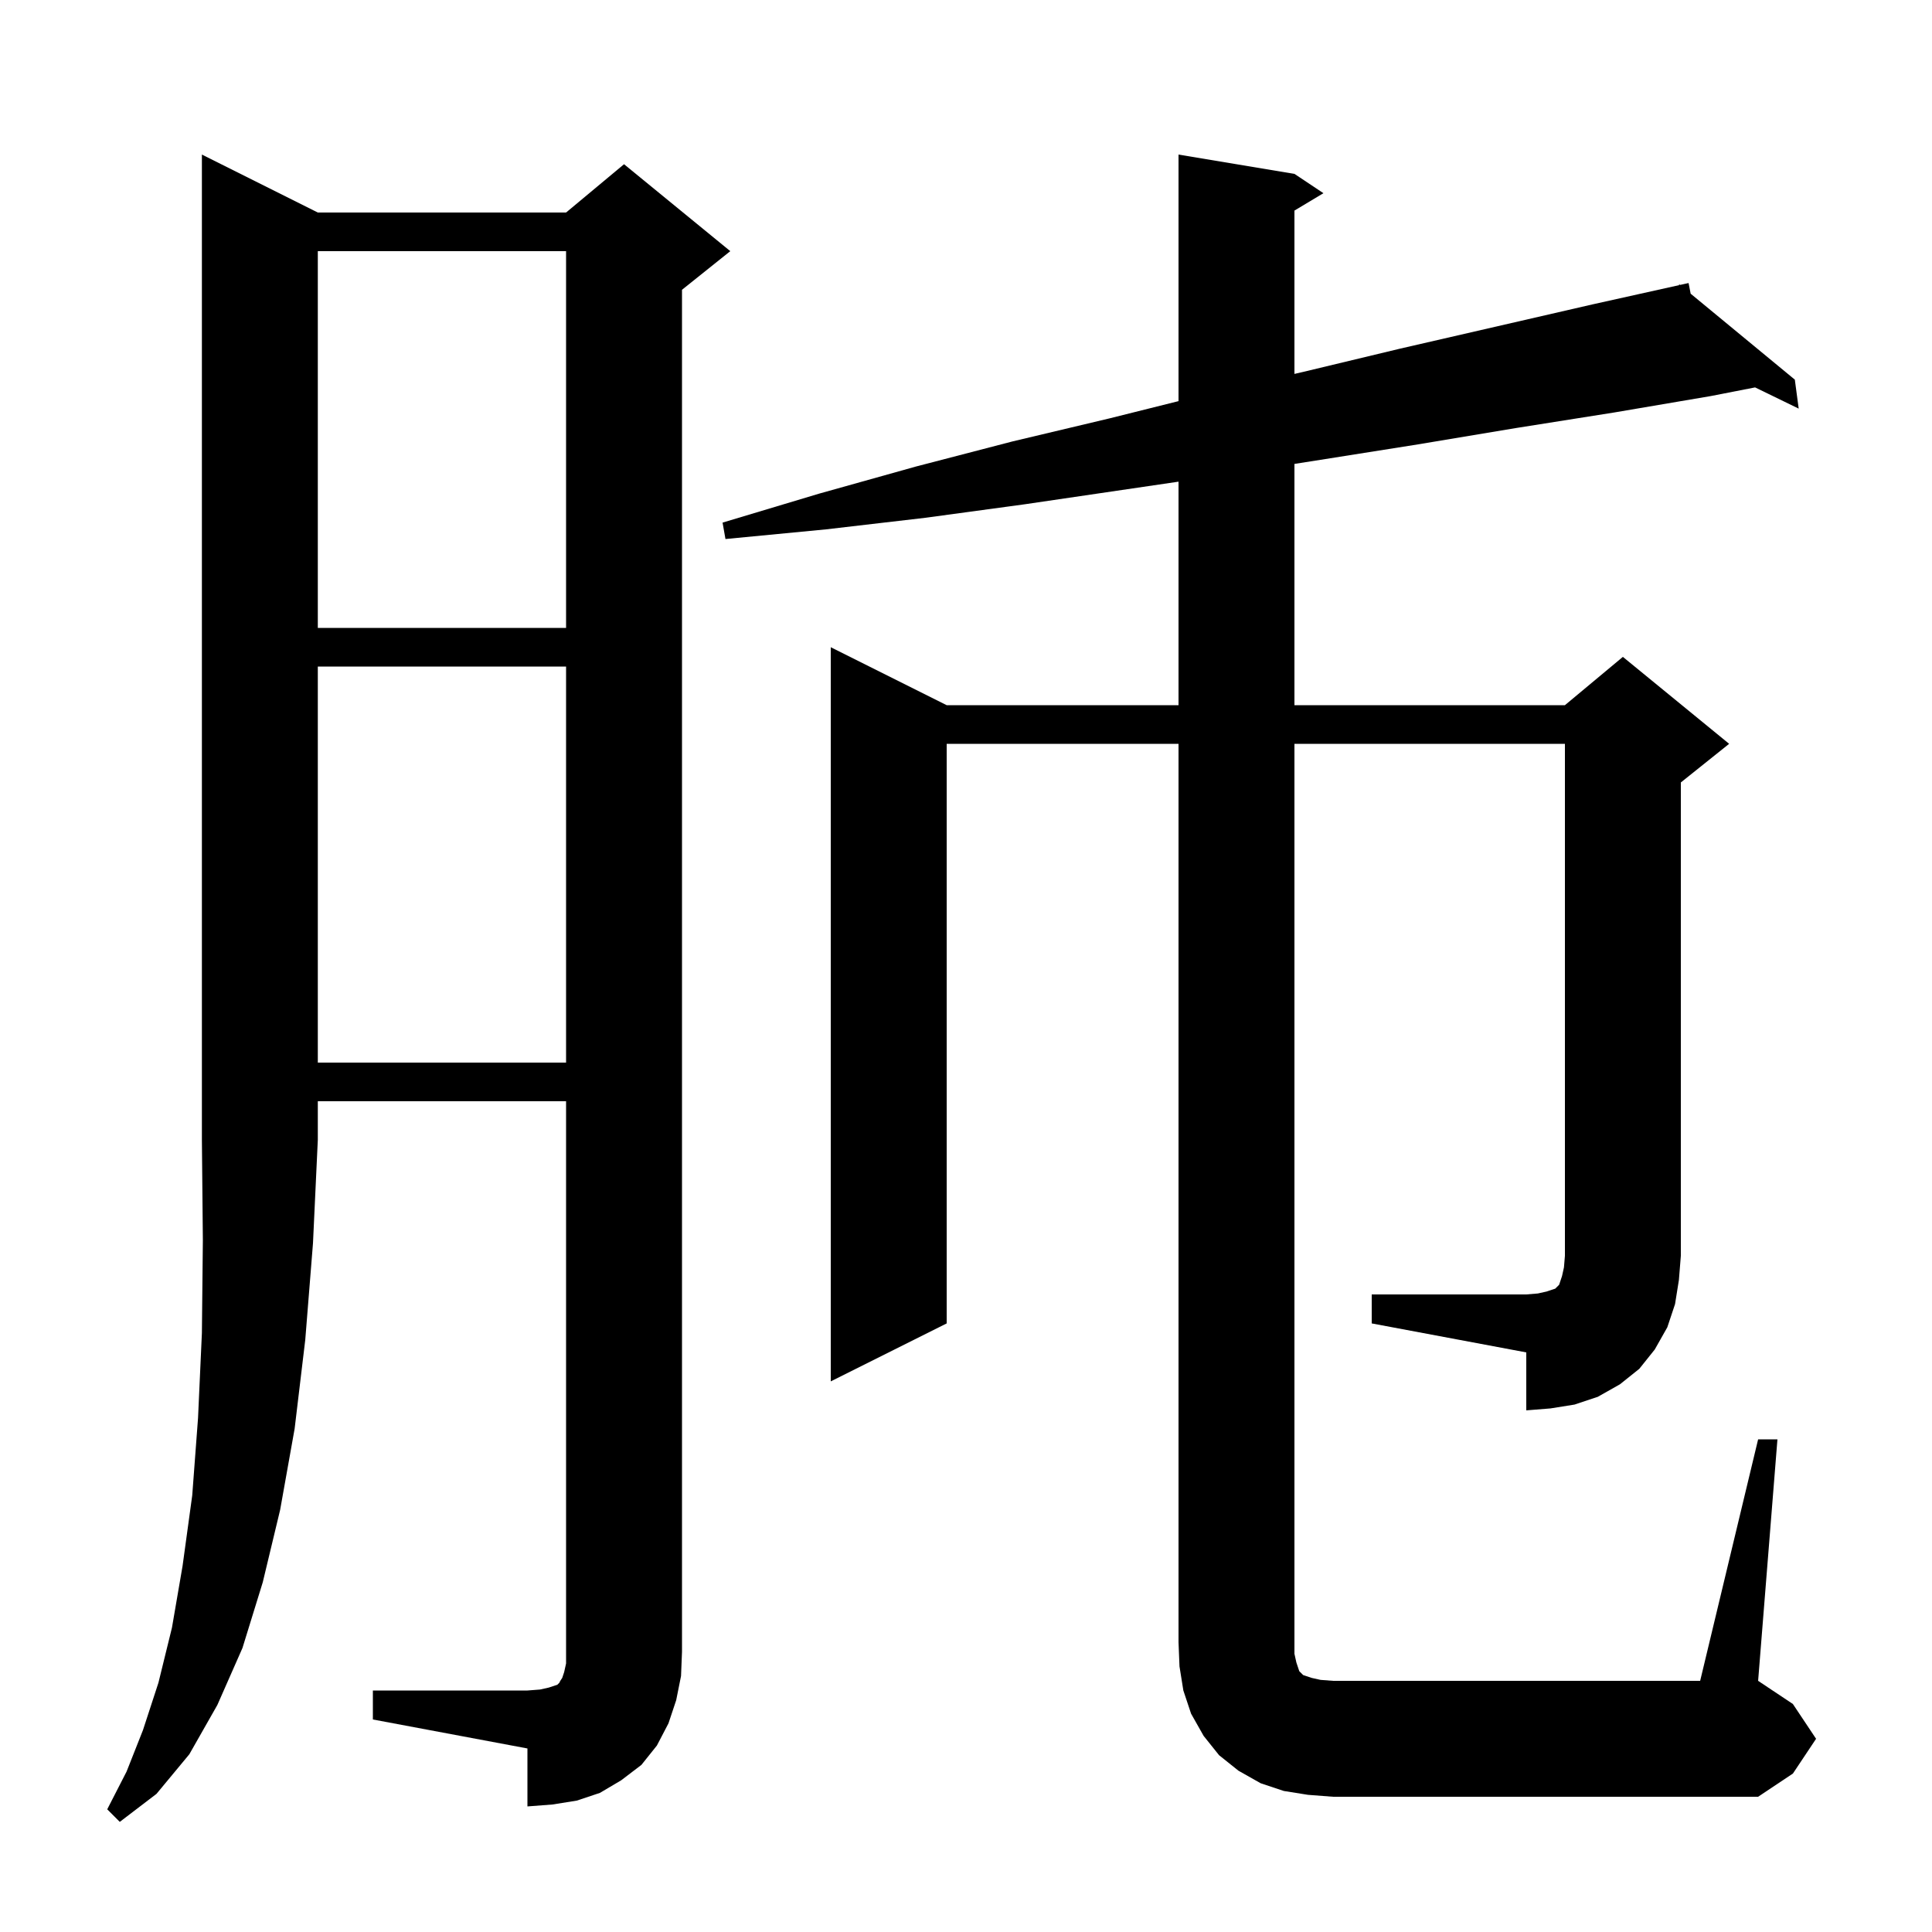 <svg xmlns="http://www.w3.org/2000/svg" xmlns:xlink="http://www.w3.org/1999/xlink" version="1.1" baseProfile="full" viewBox="0 0 200 200" width="200" height="200"><g fill="currentColor"><path d="M 32.9 22.0 L 58.6 22.0 L 64.6 17.0 L 75.6 26.0 L 70.6 30.0 L 70.6 171.0 L 70.5 173.5 L 70.0 176.0 L 69.2 178.4 L 68.0 180.7 L 66.4 182.7 L 64.3 184.3 L 62.1 185.6 L 59.7 186.4 L 57.2 186.8 L 54.6 187.0 L 54.6 181.0 L 38.6 178.0 L 38.6 175.0 L 54.6 175.0 L 55.9 174.9 L 56.8 174.7 L 57.7 174.4 L 57.9 174.2 L 58.0 174.0 L 58.2 173.7 L 58.4 173.1 L 58.6 172.2 L 58.6 114.0 L 32.9 114.0 L 32.9 118.0 L 32.4 128.7 L 31.6 138.7 L 30.5 147.9 L 29.0 156.3 L 27.2 163.8 L 25.1 170.6 L 22.5 176.5 L 19.6 181.6 L 16.2 185.7 L 12.4 188.6 L 11.1 187.3 L 13.1 183.4 L 14.8 179.1 L 16.4 174.2 L 17.8 168.5 L 18.9 162.1 L 19.9 154.8 L 20.5 146.8 L 20.9 138.0 L 21.0 128.4 L 20.9 118.0 L 20.9 16.0 Z M 142.0 134.0 L 158.0 134.0 L 159.2 133.9 L 160.1 133.7 L 161.0 133.4 L 161.4 133.0 L 161.7 132.1 L 161.9 131.2 L 162.0 130.0 L 162.0 77.0 L 134.0 77.0 L 134.0 171.2 L 134.2 172.1 L 134.5 173.0 L 134.9 173.4 L 135.8 173.7 L 136.7 173.9 L 138.0 174.0 L 176.0 174.0 L 182.0 149.0 L 184.0 149.0 L 182.0 174.0 L 185.6 176.4 L 188.0 180.0 L 185.6 183.6 L 182.0 186.0 L 138.0 186.0 L 135.4 185.8 L 132.9 185.4 L 130.5 184.6 L 128.2 183.3 L 126.2 181.7 L 124.6 179.7 L 123.3 177.4 L 122.5 175.0 L 122.1 172.5 L 122.0 170.0 L 122.0 77.0 L 98.0 77.0 L 98.0 137.0 L 86.0 143.0 L 86.0 67.0 L 98.0 73.0 L 122.0 73.0 L 122.0 49.862 L 106.1 52.2 L 95.8 53.6 L 85.5 54.8 L 75.1 55.8 L 74.8 54.1 L 84.8 51.1 L 94.8 48.3 L 104.8 45.7 L 114.9 43.3 L 122.0 41.525 L 122.0 16.0 L 134.0 18.0 L 137.0 20.0 L 134.0 21.8 L 134.0 38.707 L 134.9 38.5 L 144.9 36.1 L 164.9 31.5 L 173.833 29.515 L 173.8 29.4 L 173.917 29.496 L 174.8 29.3 L 175.017 30.404 L 185.8 39.3 L 186.2 42.3 L 181.686 40.104 L 177.1 41.0 L 167.1 42.7 L 157.0 44.3 L 146.8 46.0 L 136.7 47.6 L 134.0 48.024 L 134.0 73.0 L 162.0 73.0 L 168.0 68.0 L 179.0 77.0 L 174.0 81.0 L 174.0 130.0 L 173.8 132.5 L 173.4 135.0 L 172.6 137.4 L 171.3 139.7 L 169.7 141.7 L 167.7 143.3 L 165.4 144.6 L 163.0 145.4 L 160.5 145.8 L 158.0 146.0 L 158.0 140.0 L 142.0 137.0 Z M 32.9 69.0 L 32.9 110.0 L 58.6 110.0 L 58.6 69.0 Z M 32.9 26.0 L 32.9 65.0 L 58.6 65.0 L 58.6 26.0 Z "/></g></svg>